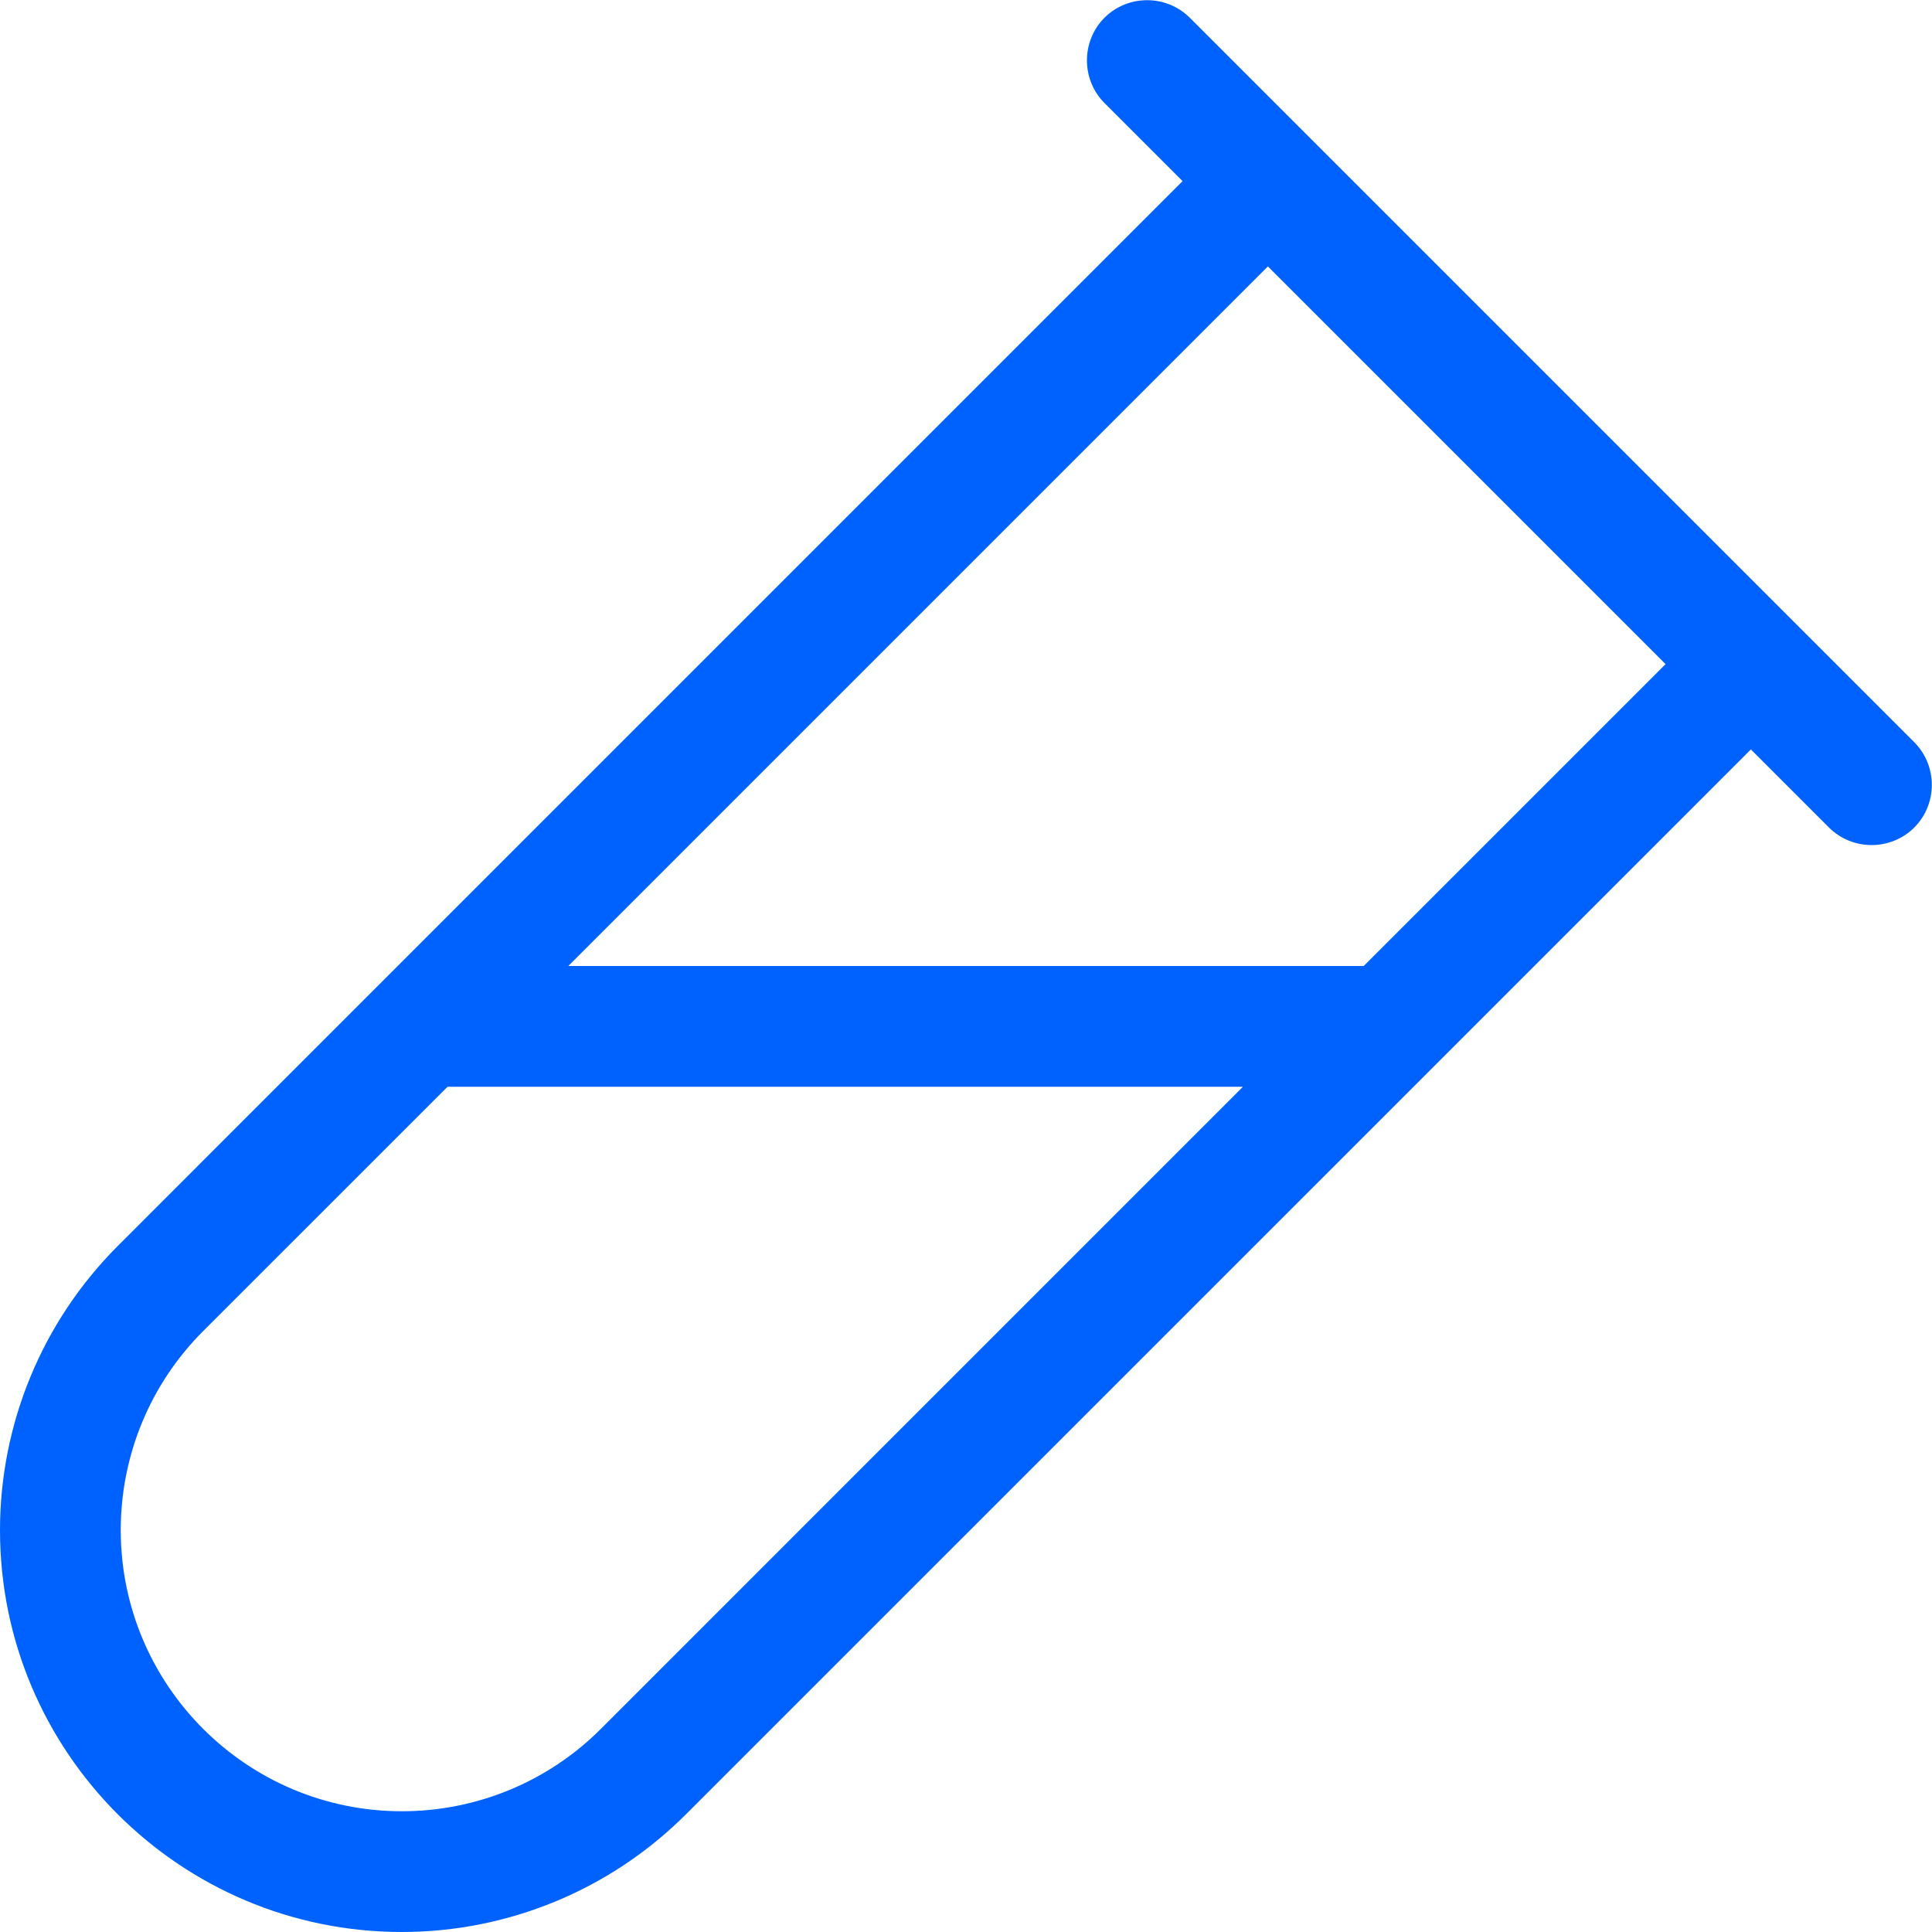 <?xml version="1.0" encoding="UTF-8"?>
<svg xmlns="http://www.w3.org/2000/svg" width="40" height="40" viewBox="0 0 40 40" fill="none">
  <g clip-path="url(#clip0_2614_7428)">
    <path d="M22.867 0.367C23.352 -0.117 24.148 -0.117 24.633 0.367L27.133 2.867L37.133 12.867L39.633 15.367C40.117 15.852 40.117 16.648 39.633 17.133C39.148 17.617 38.352 17.617 37.867 17.133L36.25 15.516L29.633 22.133L14.203 37.562C12.641 39.125 10.523 40 8.32 40C3.727 40 0 36.273 0 31.68C0 29.477 0.875 27.359 2.438 25.797L7.867 20.367L24.484 3.75L22.867 2.133C22.383 1.648 22.383 0.852 22.867 0.367ZM26.25 5.516L11.766 20H28.234L34.484 13.75L26.25 5.516ZM25.734 22.5H9.266L4.203 27.562C3.109 28.656 2.5 30.133 2.5 31.68C2.5 34.891 5.109 37.5 8.32 37.5C9.867 37.5 11.344 36.891 12.438 35.797L25.734 22.5Z" fill="#0062FE"></path>
  </g>
  <defs>
    <clipPath id="clip0_2614_7428">
      <rect width="40" height="40" fill="white"></rect>
    </clipPath>
  </defs>
</svg>
